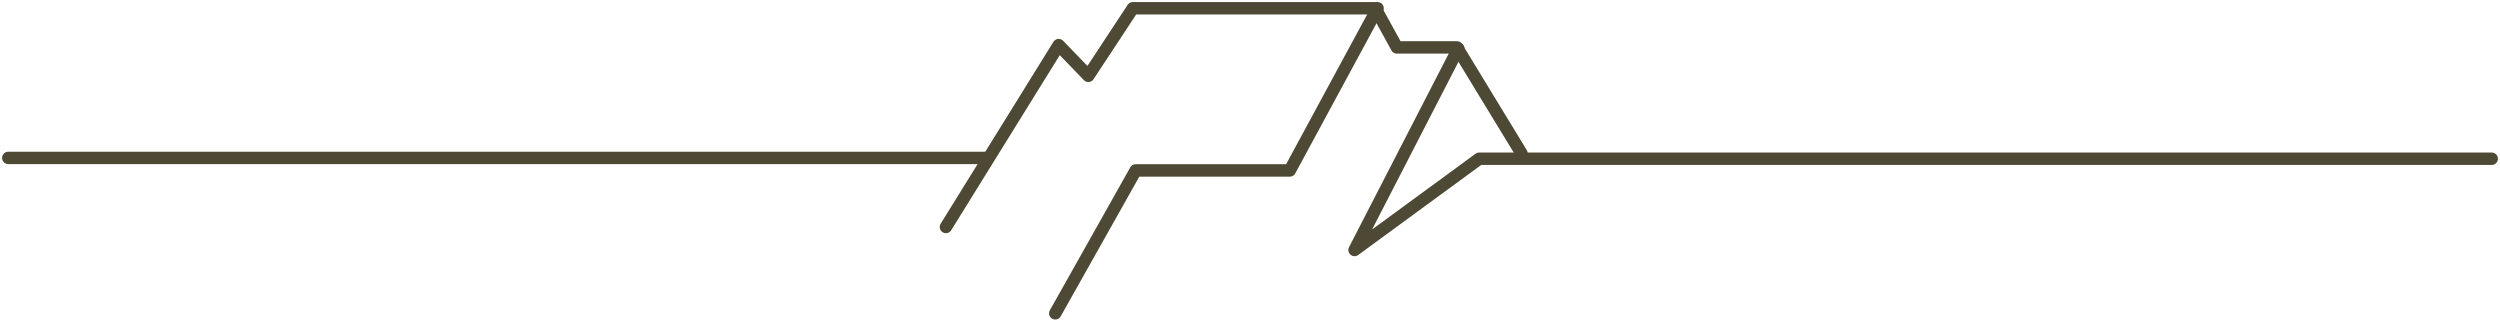 <svg width="302" height="39" viewBox="0 0 302 39" fill="none" xmlns="http://www.w3.org/2000/svg">
<path d="M114.268 27.419L127.889 5.45L131.473 9.158L136.845 1L166.144 1L168.743 5.728L175.998 5.728L183.791 18.52" stroke="#4E4934" stroke-width="1.5" stroke-miterlimit="10" stroke-linecap="round" stroke-linejoin="round"/>
<path d="M1 19.076L119.134 19.076" stroke="#4E4934" stroke-width="1.5" stroke-miterlimit="10" stroke-linecap="round" stroke-linejoin="round"/>
<path d="M166.41 1L155.808 20.589L137.19 20.589L127.477 37.847" stroke="#4E4934" stroke-width="1.5" stroke-miterlimit="10" stroke-linecap="round" stroke-linejoin="round"/>
<path d="M176.163 5.867L163.629 30.2L178.687 19.176L301 19.176" stroke="#4E4934" stroke-width="1.5" stroke-miterlimit="10" stroke-linecap="round" stroke-linejoin="round"/>
</svg>

